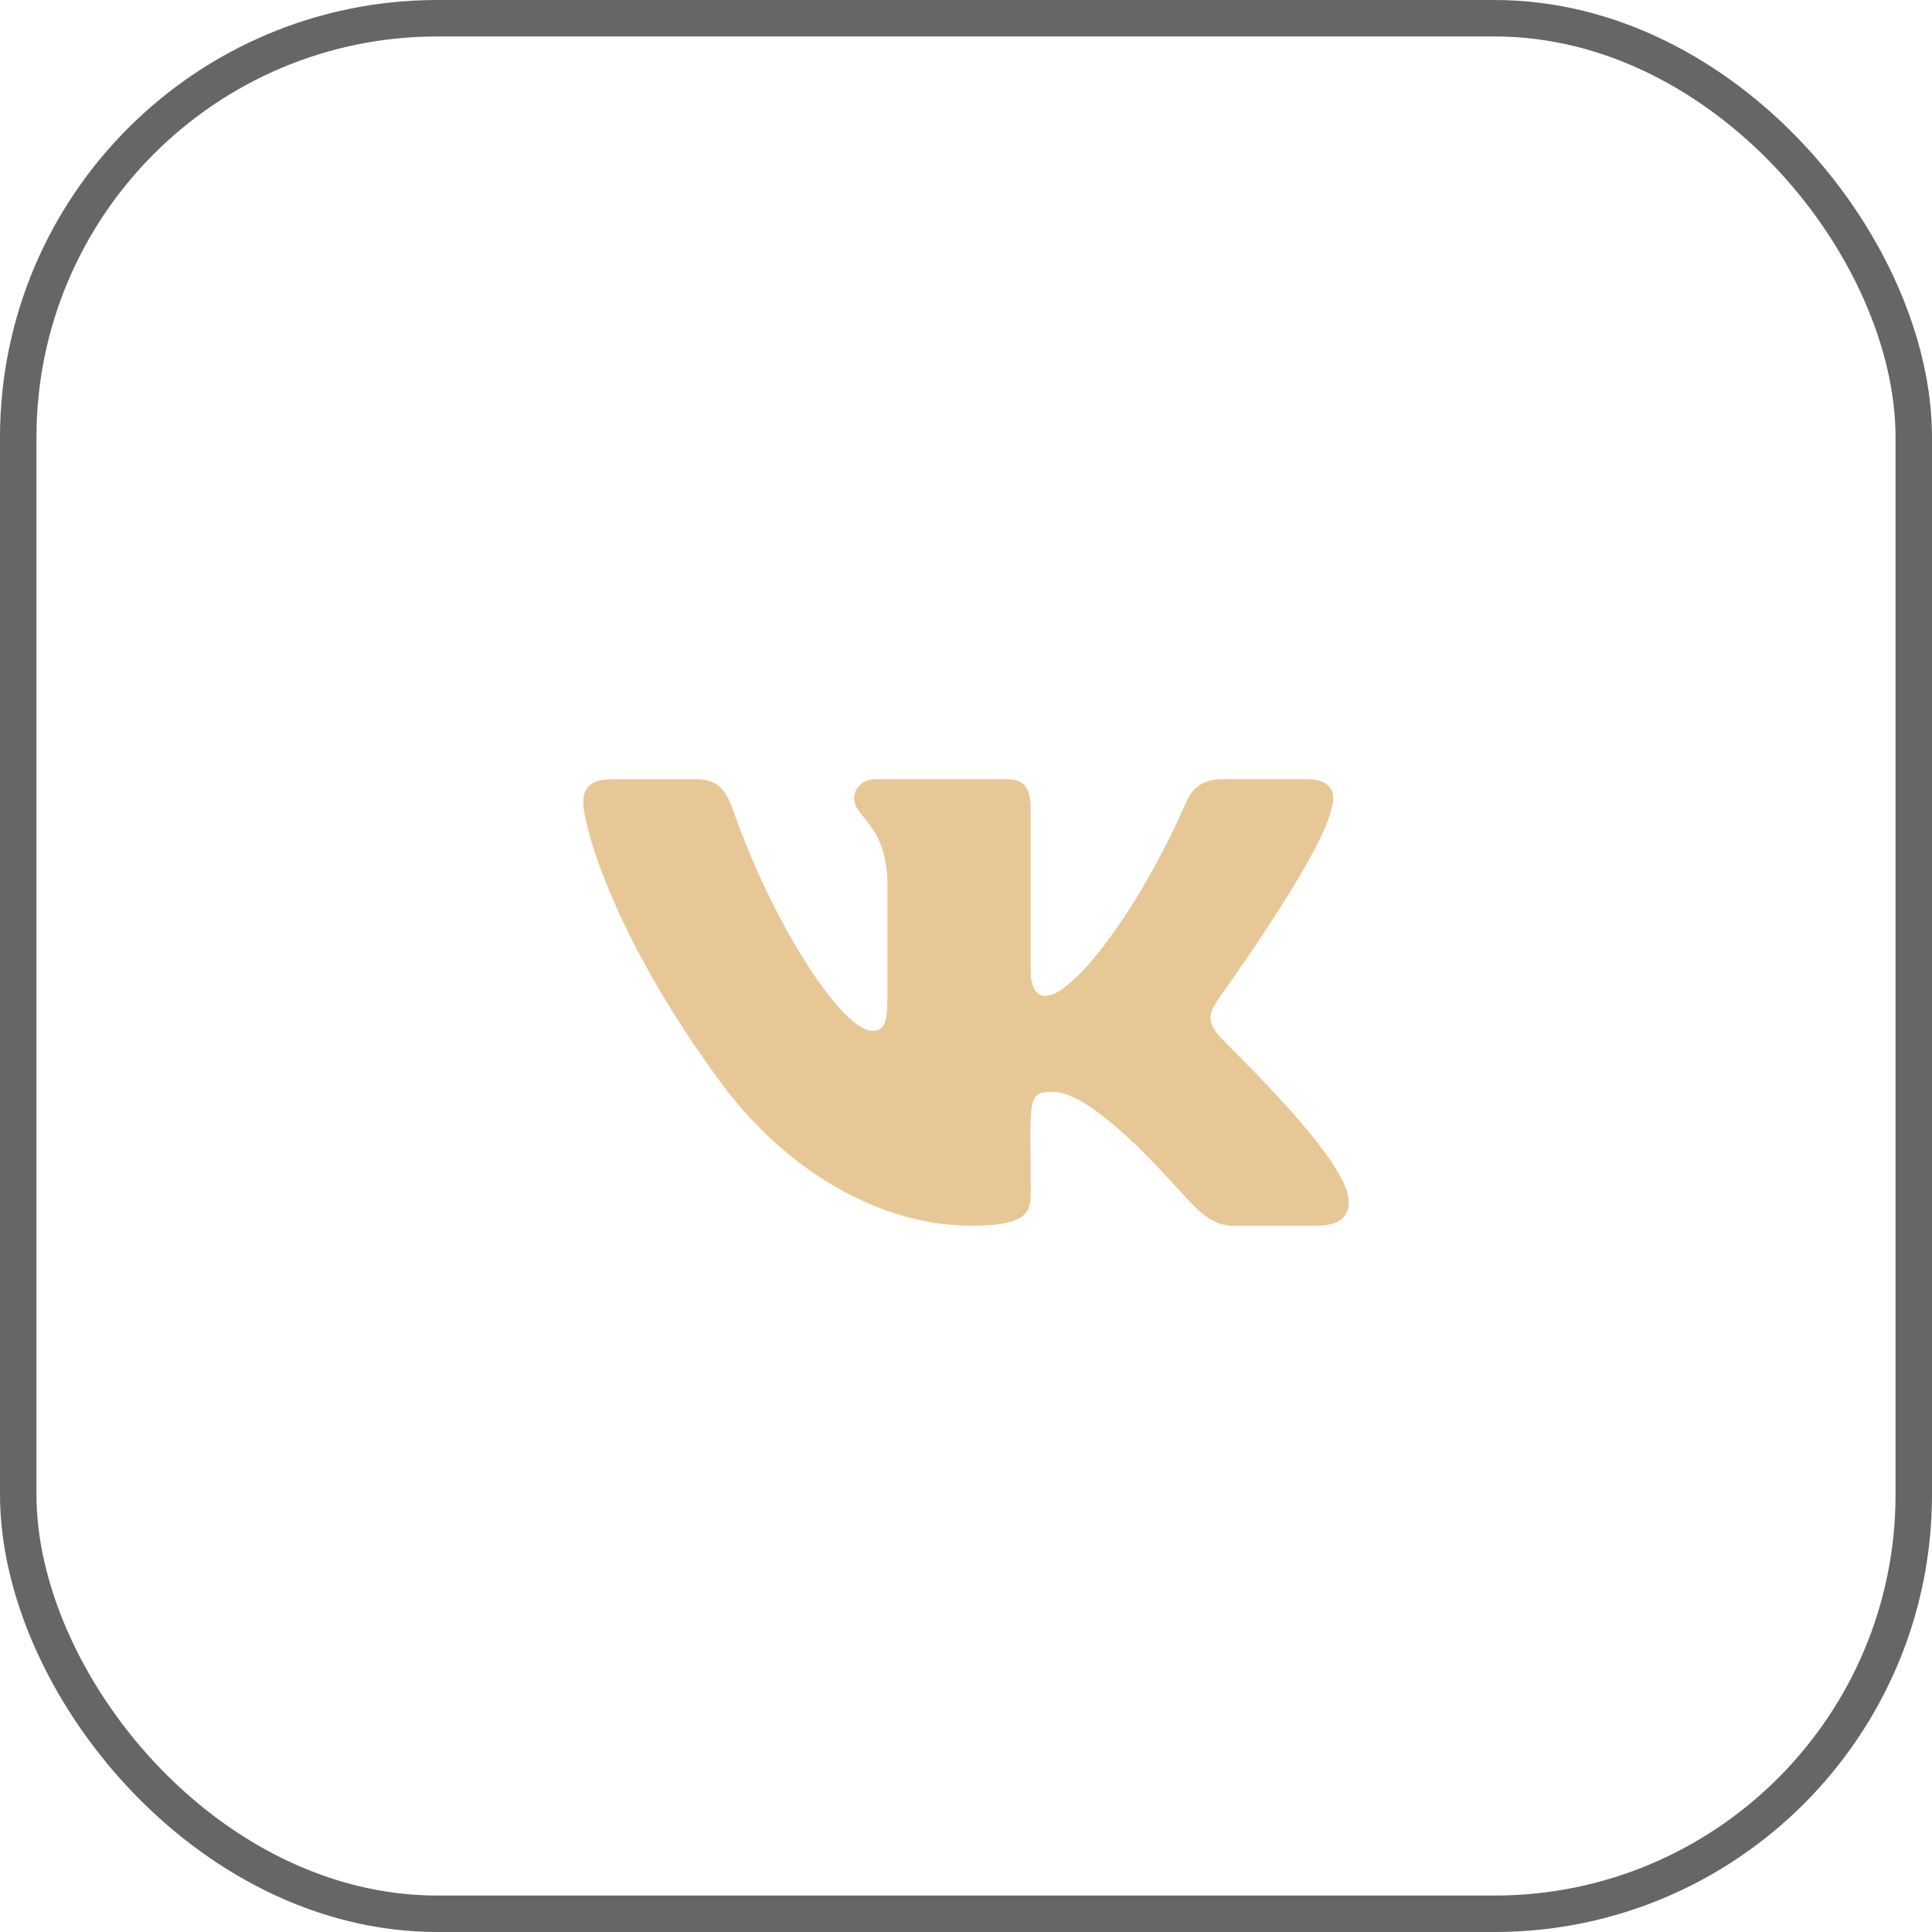 <?xml version="1.0" encoding="UTF-8"?> <svg xmlns="http://www.w3.org/2000/svg" width="53" height="53" viewBox="0 0 53 53" fill="none"><rect x="0.5" y="0.5" width="52" height="52" rx="11.5" stroke="#666666"></rect><g clip-path="url(#clip0_2050_72)"><path d="M33.426 28.399C33.086 27.971 33.183 27.78 33.426 27.397C33.43 27.392 36.233 23.52 36.521 22.206L36.523 22.205C36.667 21.727 36.523 21.375 35.829 21.375H33.533C32.949 21.375 32.679 21.677 32.535 22.015C32.535 22.015 31.366 24.813 29.712 26.627C29.178 27.151 28.932 27.319 28.64 27.319C28.497 27.319 28.274 27.151 28.274 26.672V22.205C28.274 21.631 28.11 21.375 27.626 21.375H24.016C23.649 21.375 23.431 21.643 23.431 21.892C23.431 22.436 24.258 22.561 24.344 24.093V27.415C24.344 28.143 24.212 28.277 23.919 28.277C23.138 28.277 21.244 25.467 20.121 22.252C19.895 21.628 19.673 21.376 19.084 21.376H16.788C16.132 21.376 16 21.678 16 22.015C16 22.612 16.78 25.579 19.63 29.499C21.528 32.175 24.202 33.625 26.635 33.625C28.097 33.625 28.275 33.303 28.275 32.749C28.275 30.192 28.143 29.951 28.876 29.951C29.215 29.951 29.8 30.119 31.165 31.41C32.725 32.94 32.981 33.625 33.854 33.625H36.15C36.805 33.625 37.136 33.303 36.946 32.668C36.509 31.332 33.559 28.583 33.426 28.399Z" fill="#E7C795"></path></g><defs><clipPath id="clip0_2050_72"><rect width="21" height="21" fill="white" transform="translate(16 17)"></rect></clipPath></defs></svg> 